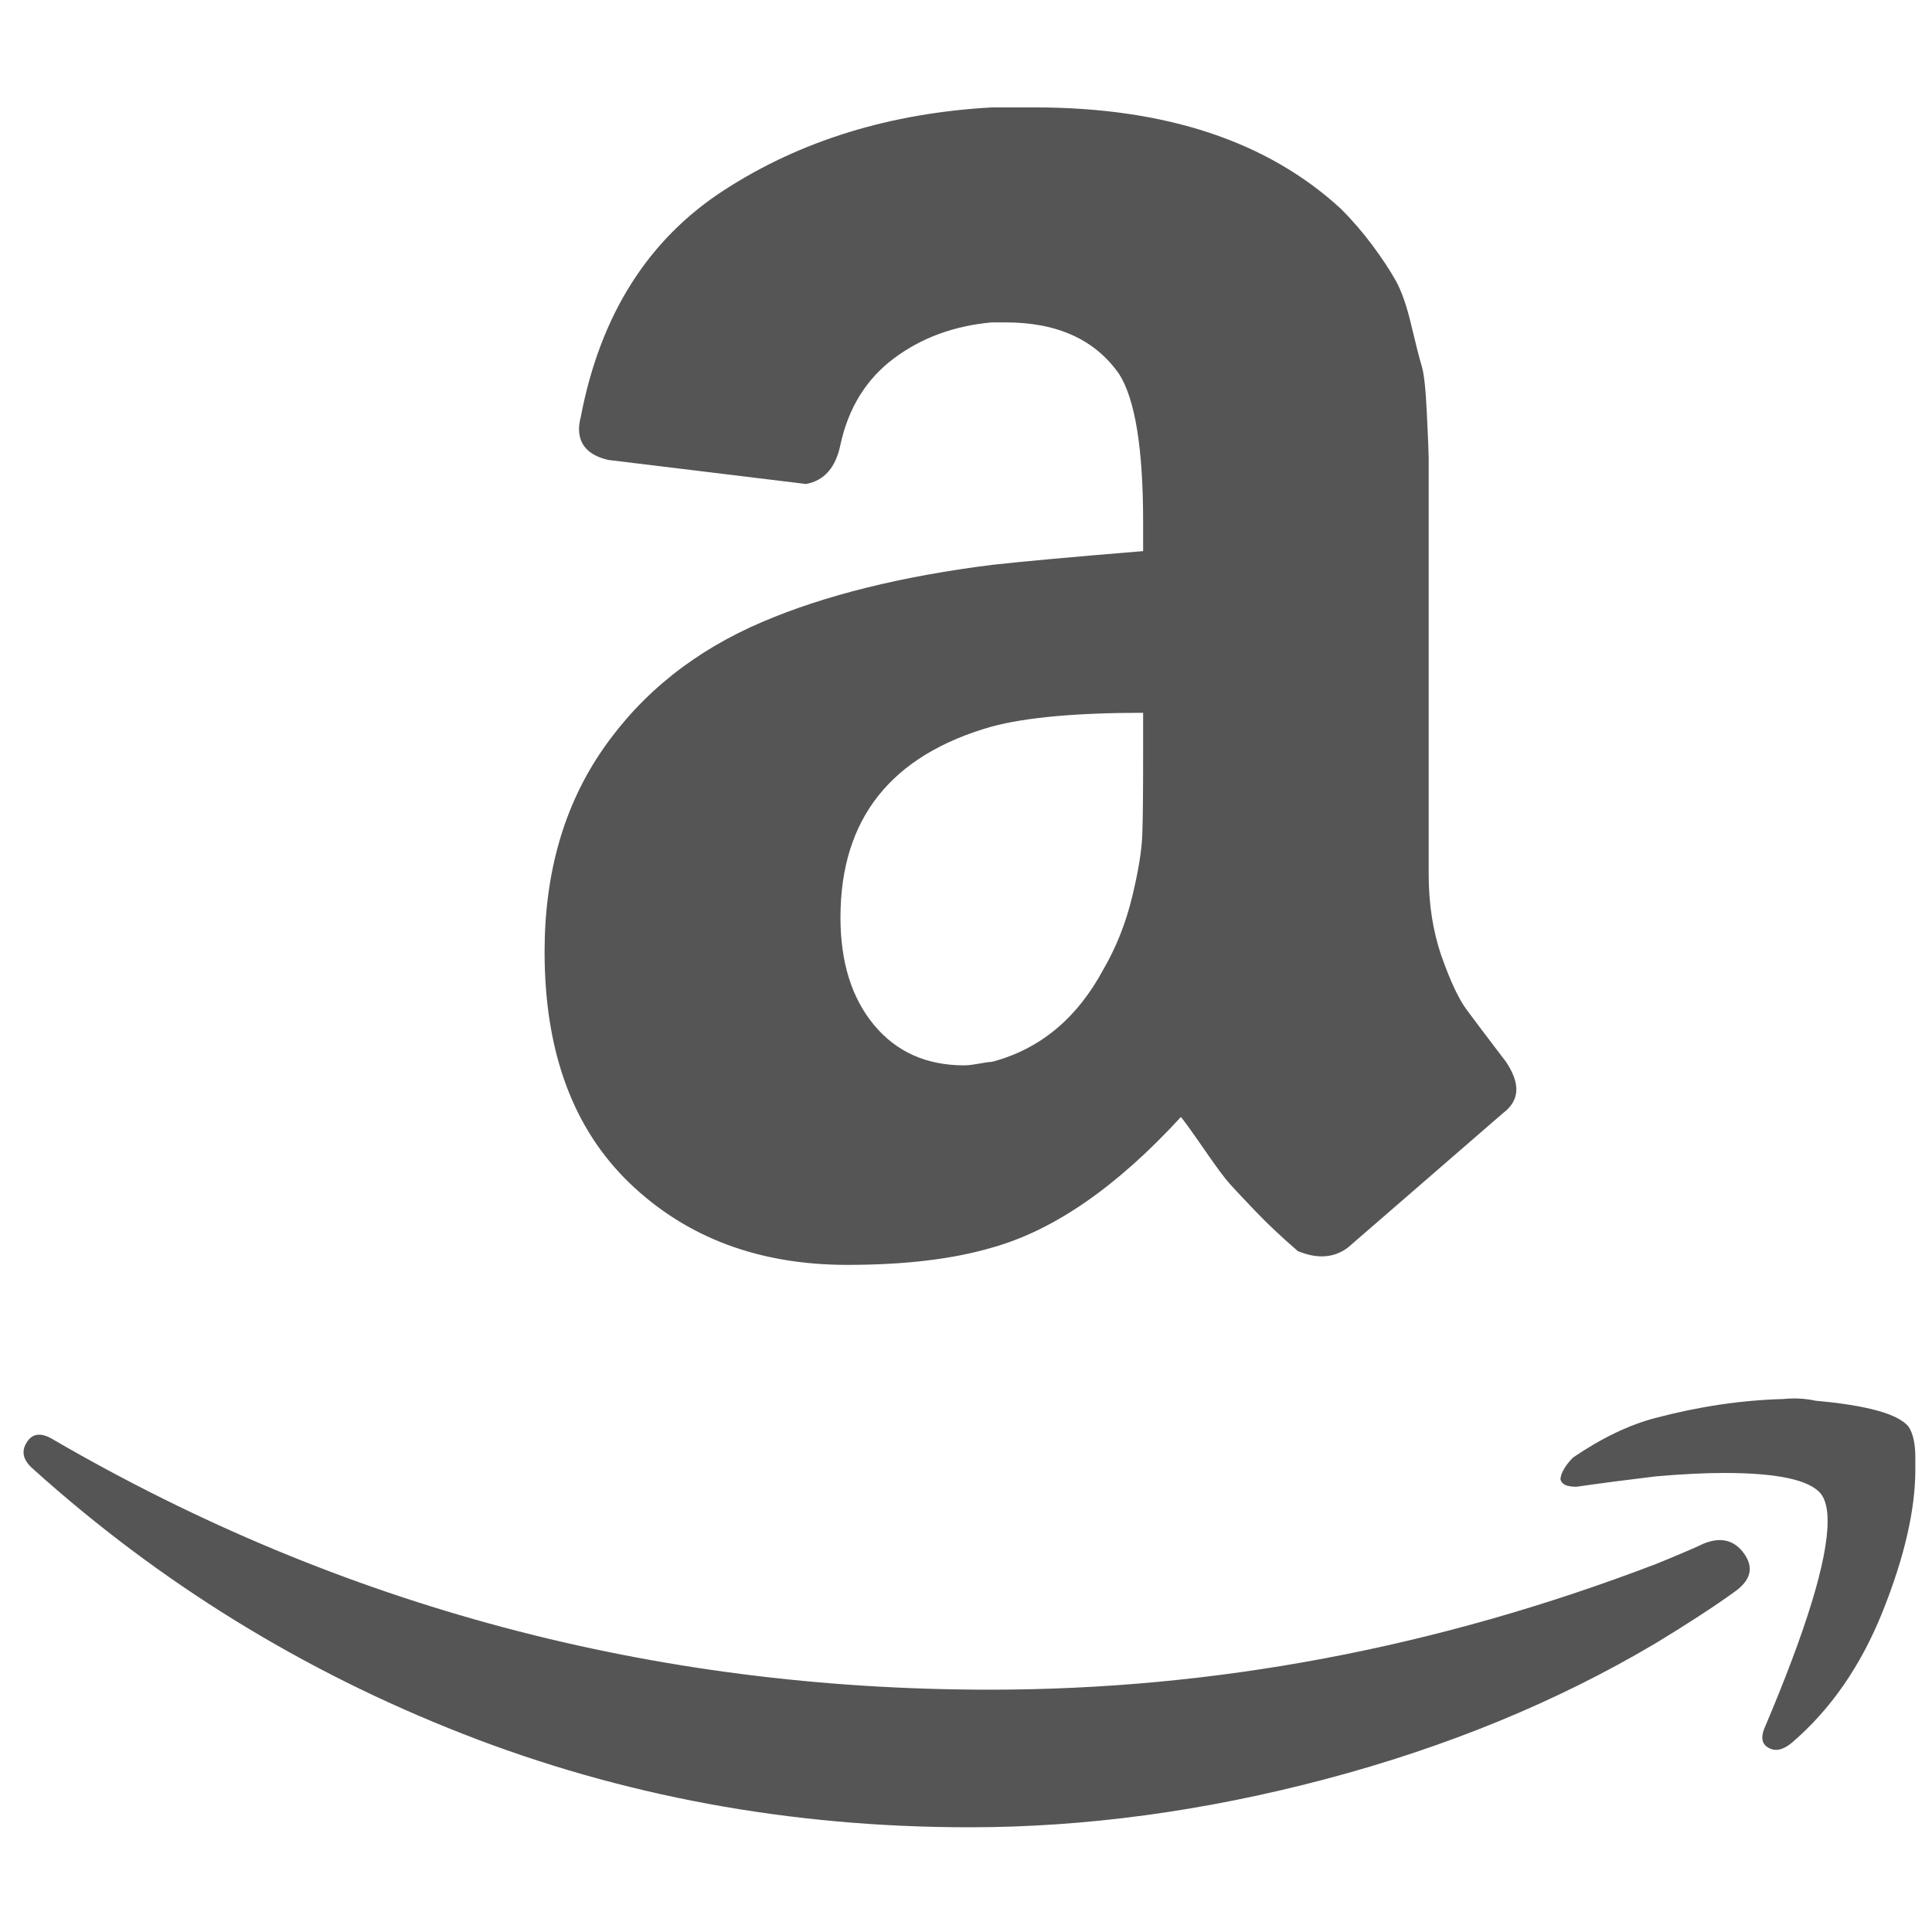 <?xml version="1.0" encoding="UTF-8"?>
<svg width="487px" height="487px" viewBox="0 0 487 487" version="1.1" xmlns="http://www.w3.org/2000/svg" xmlns:xlink="http://www.w3.org/1999/xlink">
    <title>amazon_1_grey-1</title>
    <g id="Page-1" stroke="none" stroke-width="1" fill="none" fill-rule="evenodd">
        <g id="amazon_1_grey-1" transform="translate(0.5, 0.5)" fill="#555555" fill-rule="nonzero">
            <g id="Amazon" transform="translate(5.431, 26.574)">
                <path d="M0.865,336.419 C2.311,334.112 4.621,333.962 7.796,335.976 C80.046,377.883 158.662,398.843 243.631,398.843 C300.285,398.843 356.217,388.294 411.407,367.197 C412.85,366.619 414.942,365.756 417.69,364.592 C420.434,363.442 422.399,362.578 423.548,362.007 C427.889,360.264 431.275,361.136 433.738,364.592 C436.193,368.076 435.401,371.247 431.353,374.14 C426.154,377.897 419.504,382.226 411.406,387.138 C386.553,401.886 358.808,413.291 328.165,421.397 C297.526,429.494 267.617,433.53 238.431,433.53 C193.338,433.53 150.711,425.659 110.545,409.906 C70.374,394.158 34.387,371.97 2.588,343.369 C0.864,341.919 0,340.469 0,339.019 C0,338.147 0.28,337.283 0.865,336.419 Z M131.342,212.864 C131.342,192.924 136.261,175.87 146.092,161.701 C155.912,147.539 169.363,136.855 186.406,129.62 C202.022,122.972 221.239,118.201 244.081,115.316 C251.873,114.452 264.593,113.288 282.218,111.846 L282.218,104.475 C282.218,85.979 280.204,73.545 276.155,67.188 C270.084,58.512 260.551,54.19 247.547,54.19 L244.082,54.19 C234.527,55.055 226.301,58.083 219.369,63.282 C212.428,68.489 207.946,75.716 205.929,84.964 C204.765,90.741 201.869,94.062 197.248,94.926 L147.387,88.862 C142.48,87.713 140.023,85.106 140.023,81.064 C140.023,80.2 140.17,79.186 140.462,78.036 C145.369,52.298 157.442,33.23 176.659,20.811 C195.88,8.377 218.345,1.442 244.082,0 L254.909,0 C287.853,0 313.569,8.52 332.082,25.574 C334.973,28.458 337.638,31.566 340.108,34.886 C342.565,38.207 344.507,41.178 345.956,43.771 C347.393,46.377 348.707,50.133 349.85,55.054 C351.02,59.96 351.878,63.36 352.456,65.238 C353.034,67.124 353.463,71.166 353.748,77.379 C354.048,83.6 354.199,87.277 354.199,88.441 L354.199,193.343 C354.199,200.863 355.276,207.733 357.433,213.946 C359.618,220.158 361.704,224.637 363.718,227.379 C365.753,230.13 369.073,234.536 373.7,240.598 C375.429,243.205 376.3,245.52 376.3,247.541 C376.3,249.847 375.144,251.882 372.822,253.609 C348.835,274.421 335.821,285.691 333.808,287.425 C330.323,290.017 326.145,290.318 321.224,288.296 C317.181,284.812 313.64,281.489 310.612,278.318 C307.577,275.14 305.399,272.835 304.098,271.384 C302.799,269.942 300.699,267.12 297.815,262.936 C294.928,258.744 292.901,255.916 291.744,254.479 C275.562,272.121 259.665,283.096 244.067,287.431 C234.225,290.324 222.089,291.765 207.645,291.765 C185.392,291.765 167.11,284.911 152.805,271.184 C138.508,257.44 131.342,238.008 131.342,212.864 Z M205.927,204.186 C205.927,215.463 208.741,224.481 214.372,231.281 C220.01,238.08 227.595,241.471 237.128,241.471 C238,241.471 239.225,241.322 240.816,241.042 C242.402,240.749 243.495,240.593 244.066,240.593 C256.208,237.415 265.589,229.616 272.248,217.197 C275.433,211.698 277.81,205.699 279.403,199.201 C280.988,192.695 281.86,187.431 282.003,183.375 C282.158,179.326 282.217,172.676 282.217,163.428 L282.217,152.602 C265.448,152.602 252.744,153.745 244.067,156.065 C218.636,163.293 205.927,179.333 205.927,204.186 Z M387.999,343.788 C388.57,342.632 389.44,341.476 390.599,340.317 C397.819,335.397 404.759,332.076 411.409,330.34 C422.401,327.447 433.091,325.861 443.496,325.584 C446.389,325.29 449.131,325.435 451.737,326.013 C464.727,327.169 472.542,329.349 475.146,332.527 C476.297,334.255 476.869,336.854 476.869,340.326 L476.869,343.368 C476.869,353.472 474.127,365.399 468.641,379.125 C463.142,392.858 455.479,403.914 445.659,412.29 C444.21,413.447 442.91,414.019 441.754,414.019 C441.176,414.019 440.603,413.876 440.018,413.582 C438.29,412.713 437.862,411.127 438.726,408.812 C449.416,383.673 454.759,366.185 454.759,356.357 C454.759,353.178 454.181,350.866 453.023,349.422 C450.138,345.951 442.04,344.216 428.751,344.216 C423.837,344.216 418.053,344.501 411.41,345.079 C404.19,345.951 397.541,346.815 391.464,347.687 C389.742,347.687 388.572,347.393 387.992,346.815 C387.423,346.244 387.271,345.666 387.556,345.079 C387.569,344.796 387.712,344.36 387.999,343.788 Z" id="Shape"></path>
            </g>
        </g>
    </g>
</svg>